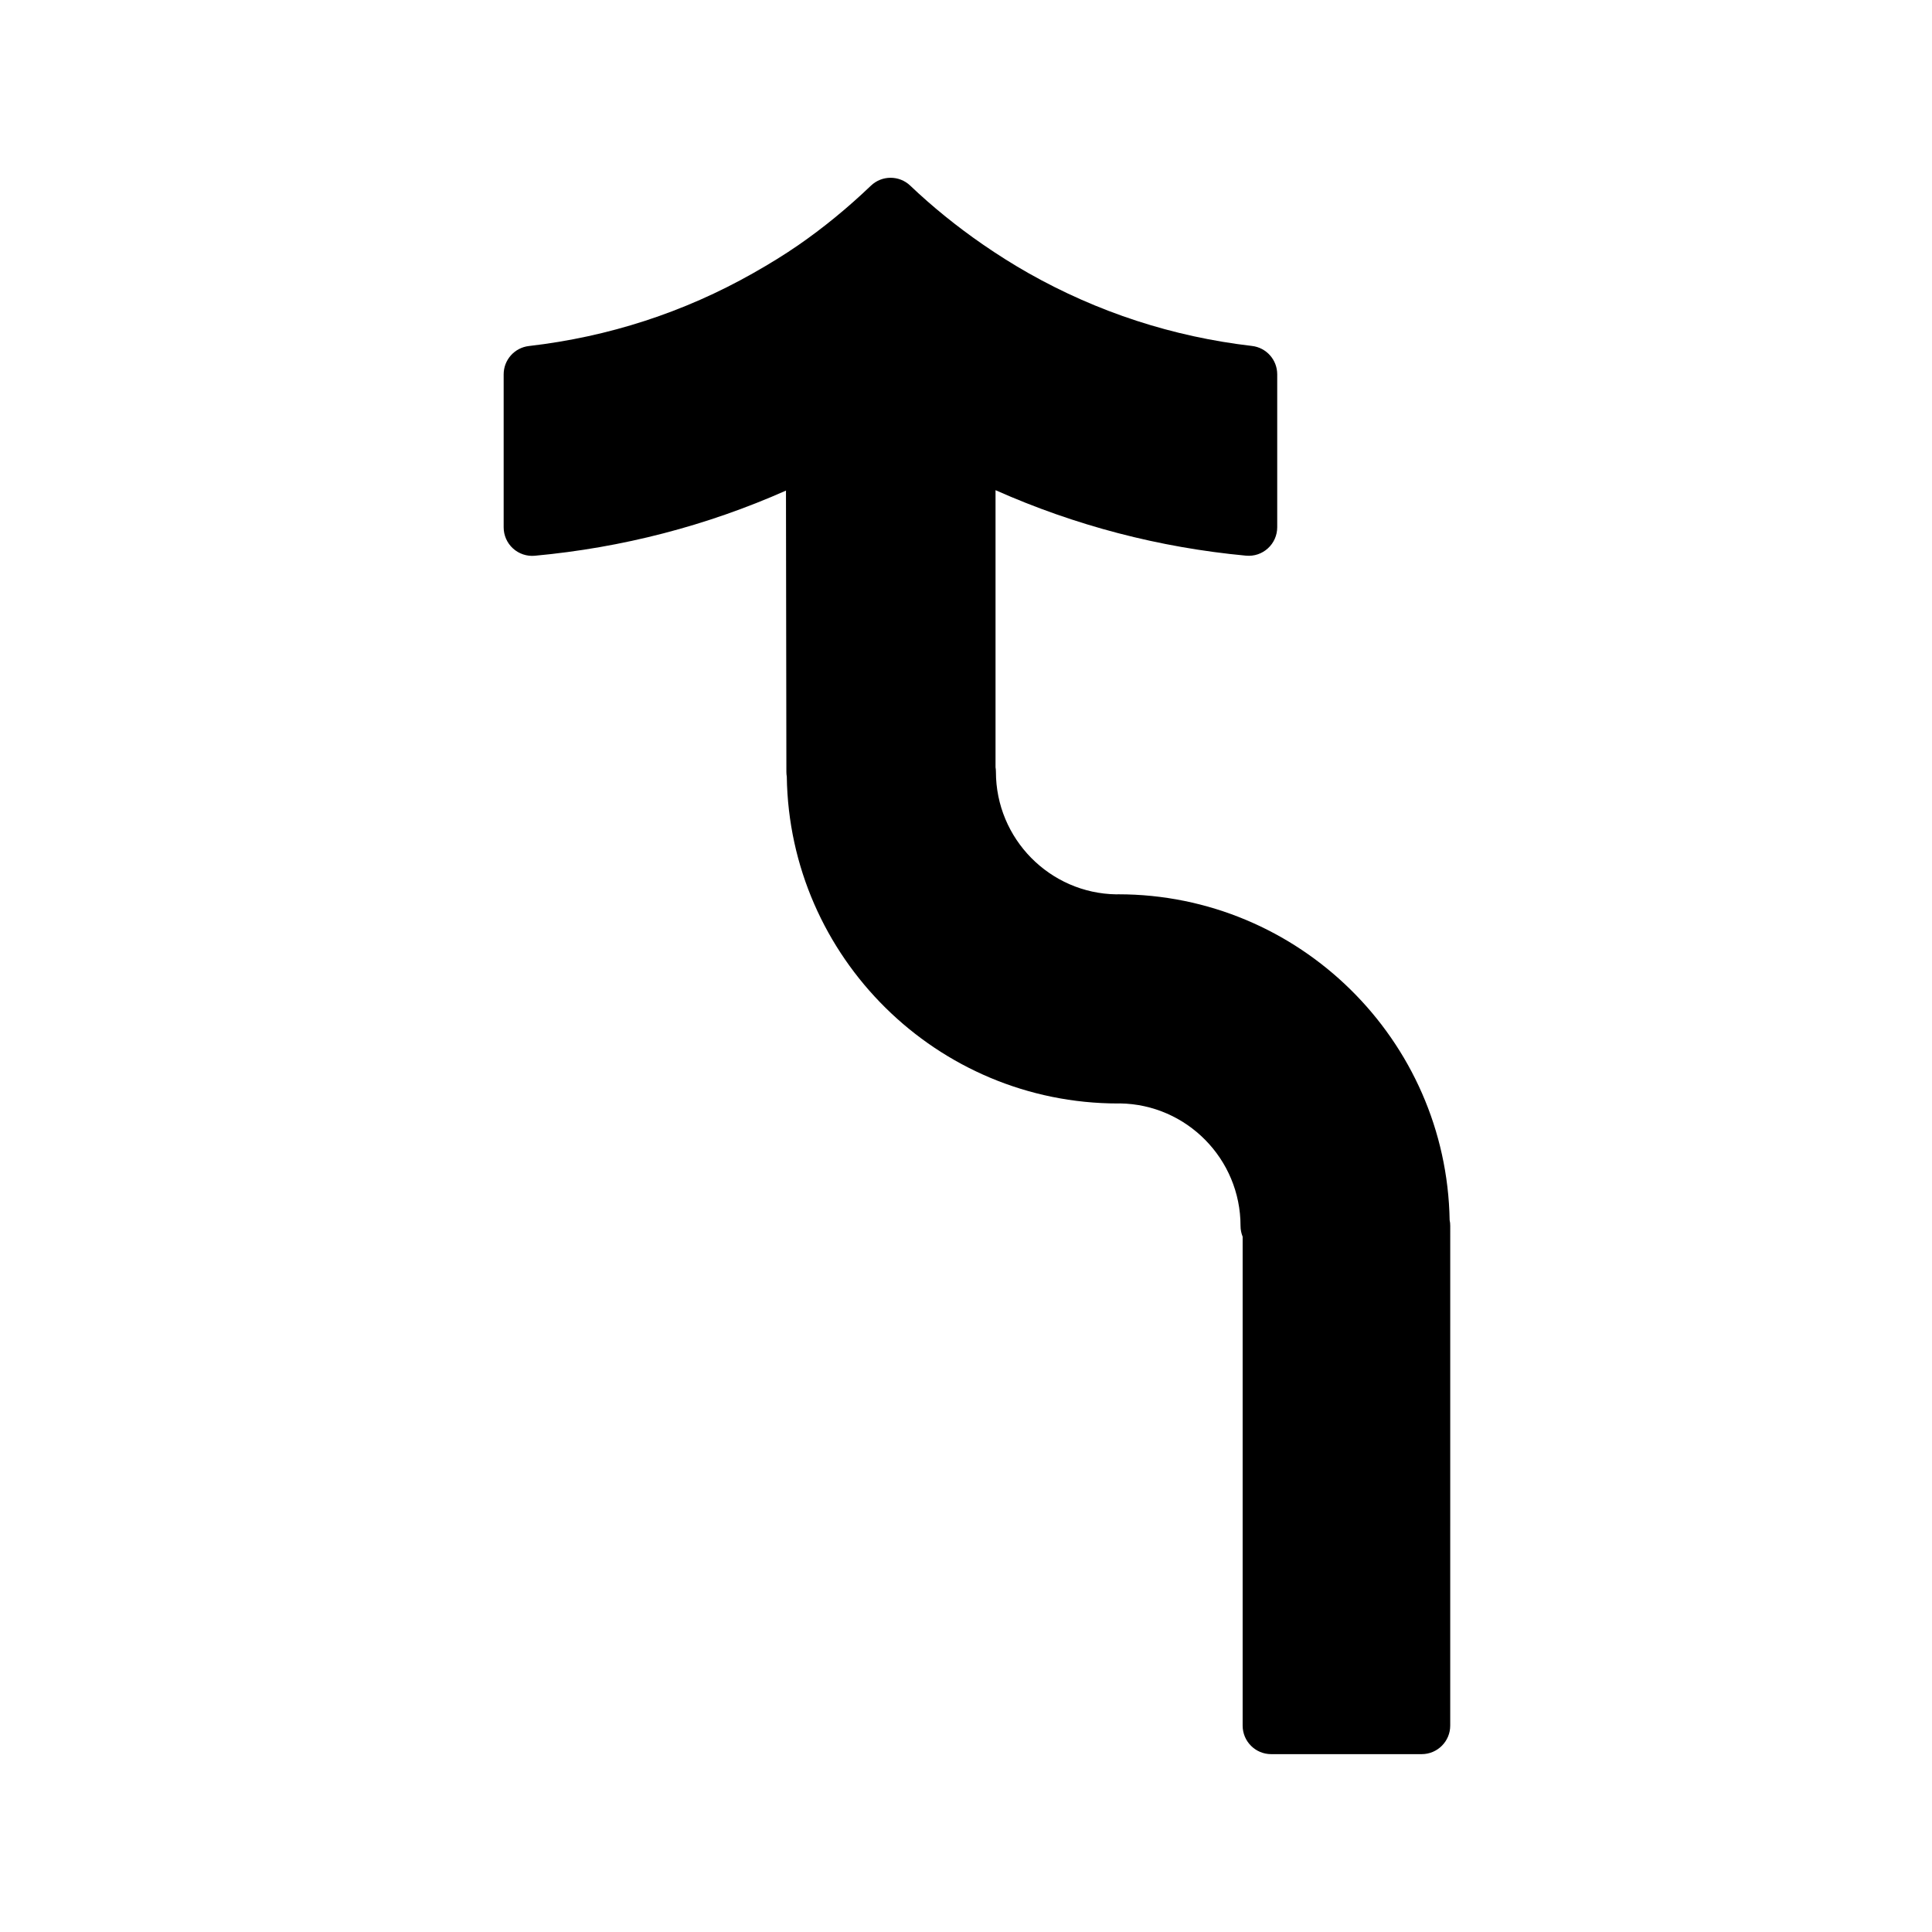 <?xml version="1.0" encoding="UTF-8"?>
<!-- Uploaded to: ICON Repo, www.iconrepo.com, Generator: ICON Repo Mixer Tools -->
<svg fill="#000000" width="800px" height="800px" version="1.1" viewBox="144 144 512 512" xmlns="http://www.w3.org/2000/svg">
 <path d="m528.17 467.36c-0.812-47.762-39.902-86.363-87.828-86.363-0.168 0-0.328 0.004-0.492 0.016-17.648-0.262-31.922-14.727-31.922-32.469 0-0.418-0.035-0.828-0.102-1.219v-73.422c21.094 9.375 43.367 15.203 66.391 17.355 2.156 0.195 4.223-0.508 5.789-1.941 1.578-1.43 2.469-3.461 2.469-5.586v-40.543c0-3.836-2.871-7.062-6.688-7.508-20.98-2.438-40.926-8.938-59.273-19.32-4.035-2.289-8.105-4.848-12.105-7.613-6.922-4.785-13.375-10.016-19.18-15.547-2.922-2.785-7.516-2.781-10.434 0.012-6.188 5.914-12.672 11.227-19.281 15.785-3.527 2.434-7.422 4.848-11.91 7.387-18.328 10.387-38.328 16.887-59.438 19.316-3.812 0.438-6.691 3.668-6.691 7.508v40.547c0 2.125 0.898 4.152 2.465 5.582 1.57 1.43 3.684 2.141 5.785 1.941 23.184-2.137 45.52-7.934 66.566-17.266l0.109 74.535c0 0.434 0.035 0.855 0.109 1.273 0.684 47.879 39.816 86.613 87.824 86.613 0.168 0 0.328-0.004 0.492-0.016 17.652 0.266 31.93 14.723 31.93 32.457 0 1.012 0.203 1.98 0.559 2.863v129.57c0 4.172 3.387 7.559 7.559 7.559h39.891c4.172 0 7.559-3.387 7.559-7.559l0.004-132.43c0.008-0.523-0.047-1.035-0.156-1.527z"/>
</svg>